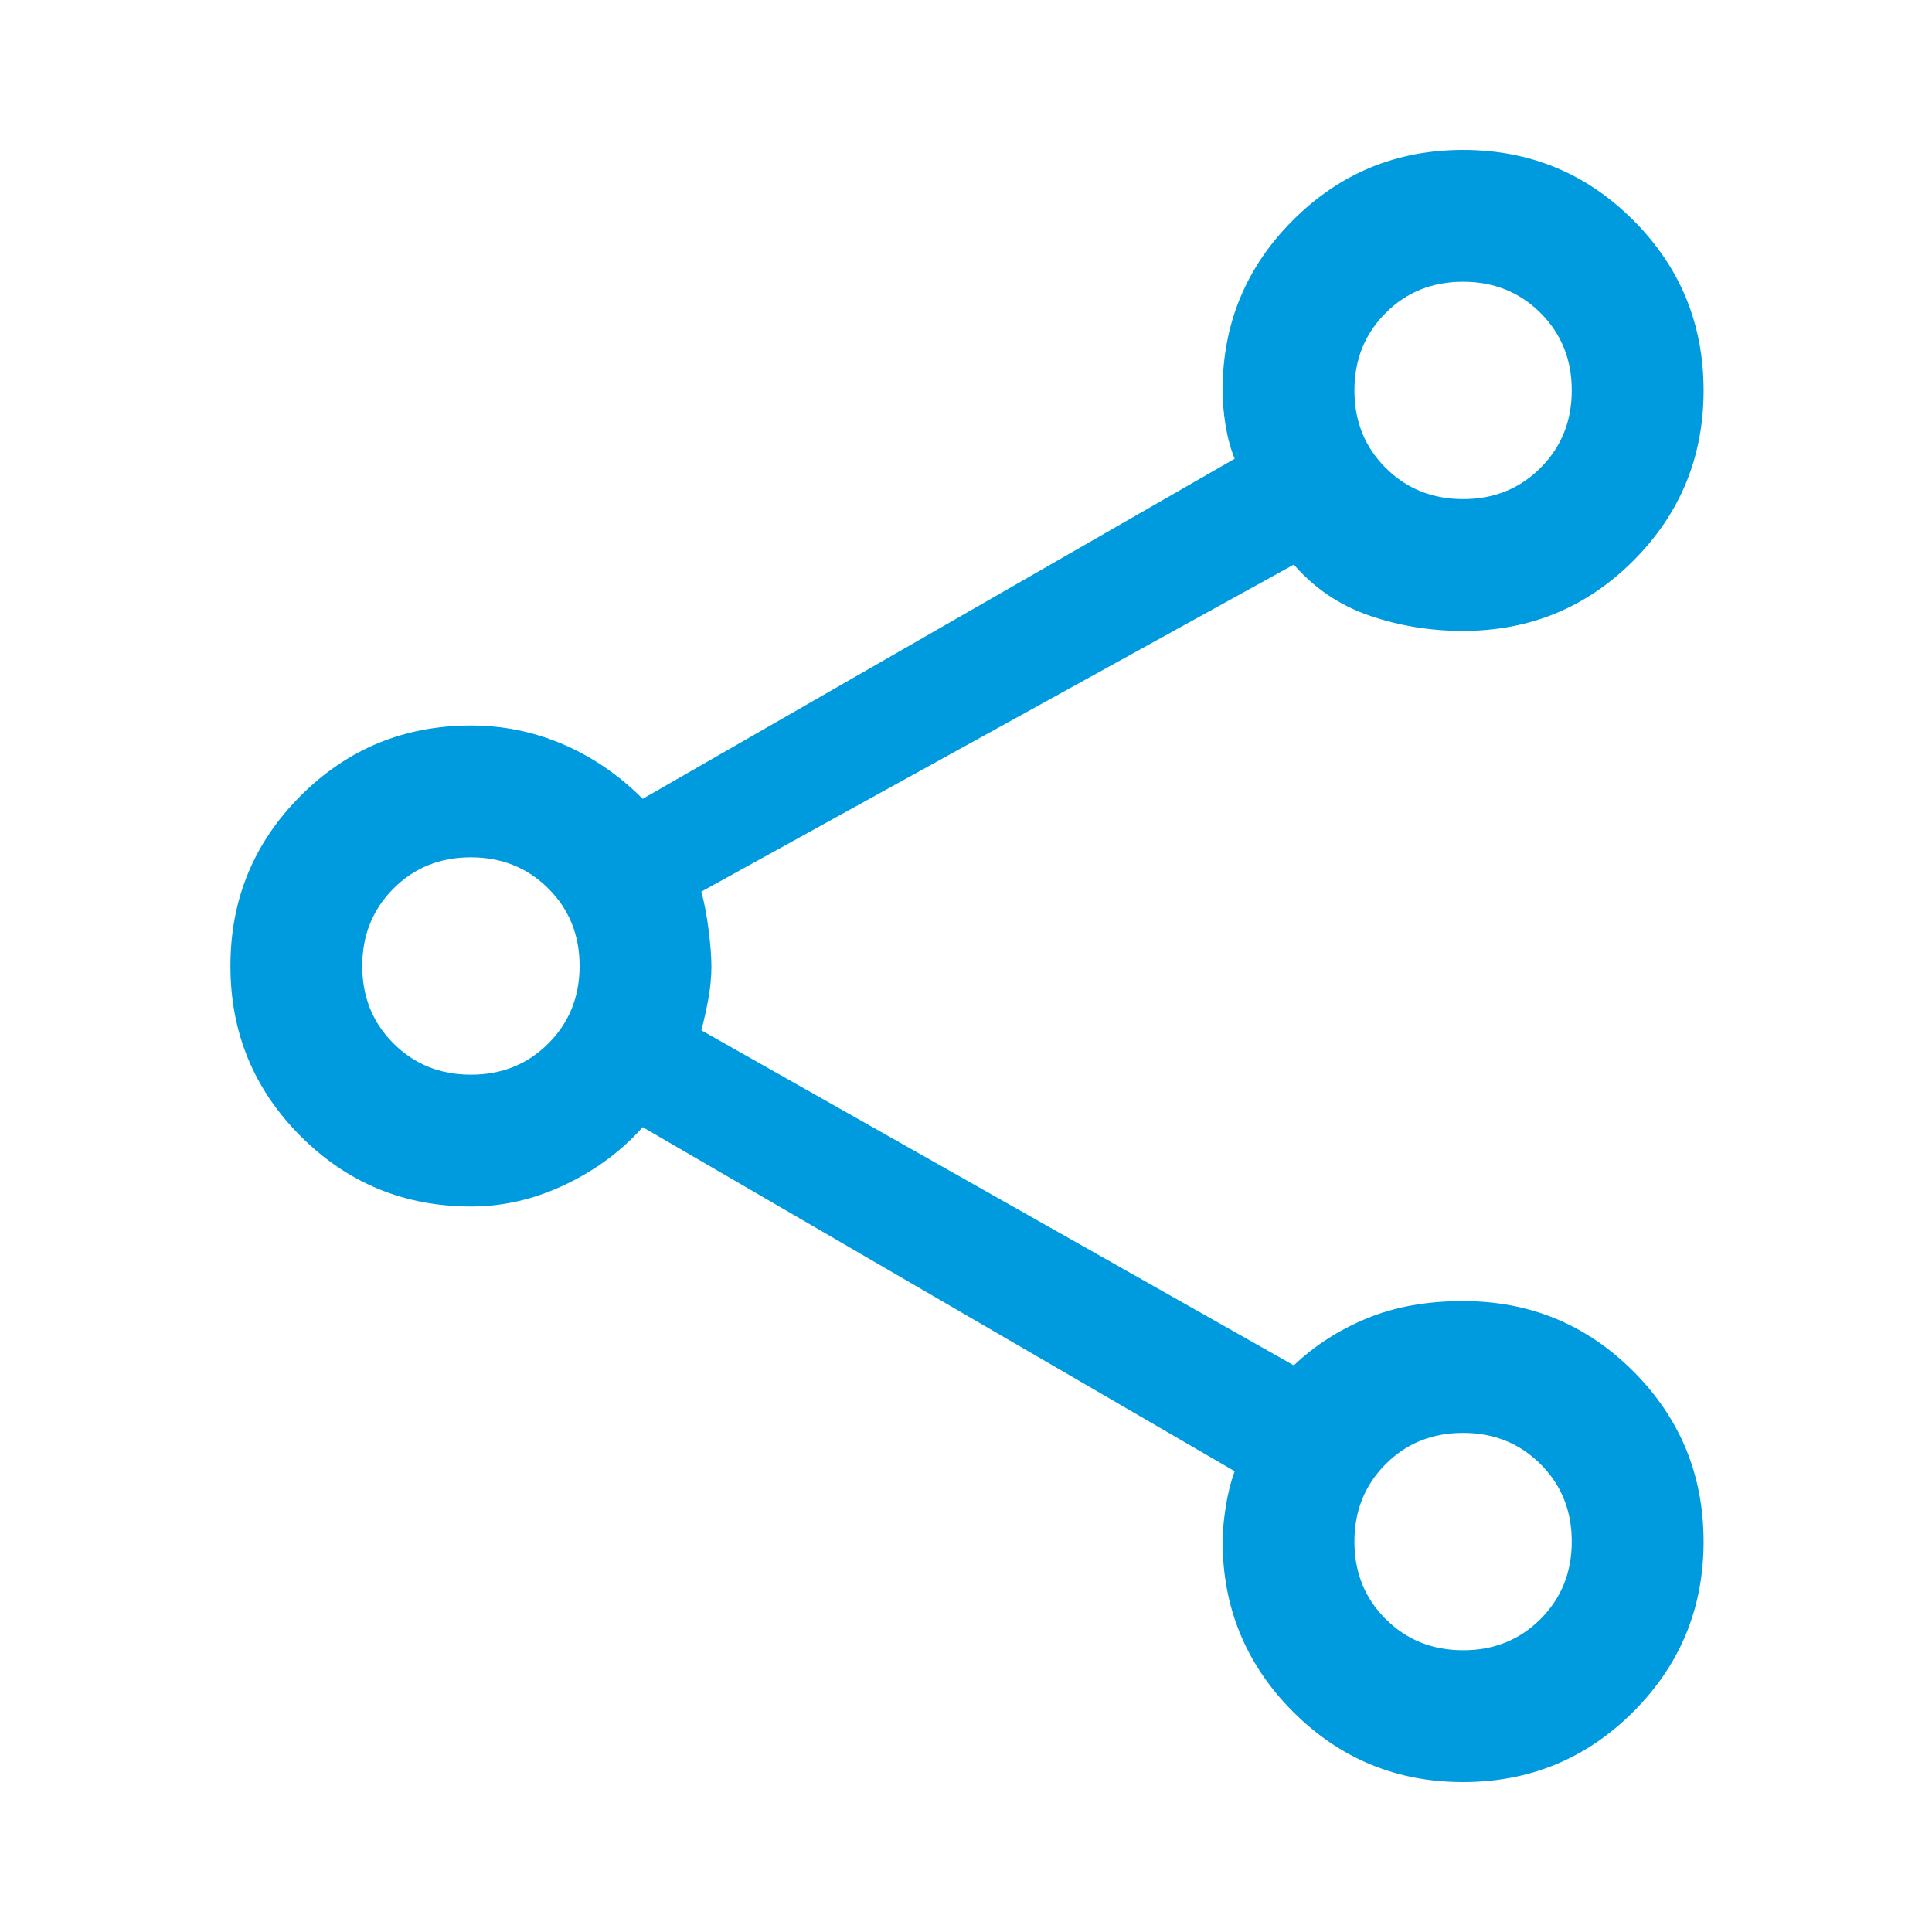 <svg xmlns="http://www.w3.org/2000/svg" height="48" viewBox="0 -960 960 960" width="48"><path fill="#009ADF" d="M726.986-74.5q-49.638 0-84.562-35.03-34.924-35.031-34.924-84.708 0-6.751 1.5-16.639 1.5-9.887 4.5-18.08L319.348-399.935q-15.718 17.718-38.518 28.576-22.8 10.859-46.723 10.859-49.836 0-84.722-34.938-34.885-34.938-34.885-84.576 0-49.638 34.885-84.562 34.886-34.924 84.722-34.924 23.923 0 45.723 9.359 21.8 9.358 39.518 27.076L613.5-732.043q-3-7.311-4.5-16.514-1.5-9.204-1.5-17.535 0-49.54 34.938-84.474 34.938-34.934 84.576-34.934 49.638 0 84.562 34.938t34.924 84.576q0 49.638-34.885 84.562-34.886 34.924-84.722 34.924-24.277 0-46.419-7.612-22.141-7.612-37.583-25.344L348.5-516.957q2.239 8.24 3.62 19.104 1.38 10.864 1.38 18.094 0 7.231-1.38 15.234-1.381 8.003-3.62 16.482l294.391 166.499q15.442-14.732 36.26-23.344 20.819-8.612 47.742-8.612 49.836 0 84.722 34.938 34.885 34.938 34.885 84.576 0 49.638-34.938 84.562T726.986-74.5Zm.049-637.5Q750-712 765.5-727.535q15.5-15.535 15.5-38.5T765.465-804.5q-15.535-15.5-38.5-15.5T688.5-804.465q-15.5 15.535-15.5 38.5t15.535 38.465q15.535 15.5 38.5 15.5Zm-493 286Q257-426 272.5-441.535q15.5-15.535 15.5-38.5T272.465-518.5q-15.535-15.5-38.5-15.5T195.5-518.465q-15.5 15.535-15.5 38.5t15.535 38.465q15.535 15.5 38.5 15.5Zm493 286Q750-140 765.5-155.535q15.5-15.535 15.5-38.5T765.465-232.5q-15.535-15.5-38.5-15.5T688.5-232.465q-15.5 15.535-15.5 38.5t15.535 38.465q15.535 15.5 38.5 15.5ZM727-766ZM234-480Zm493 286Z"/></svg>